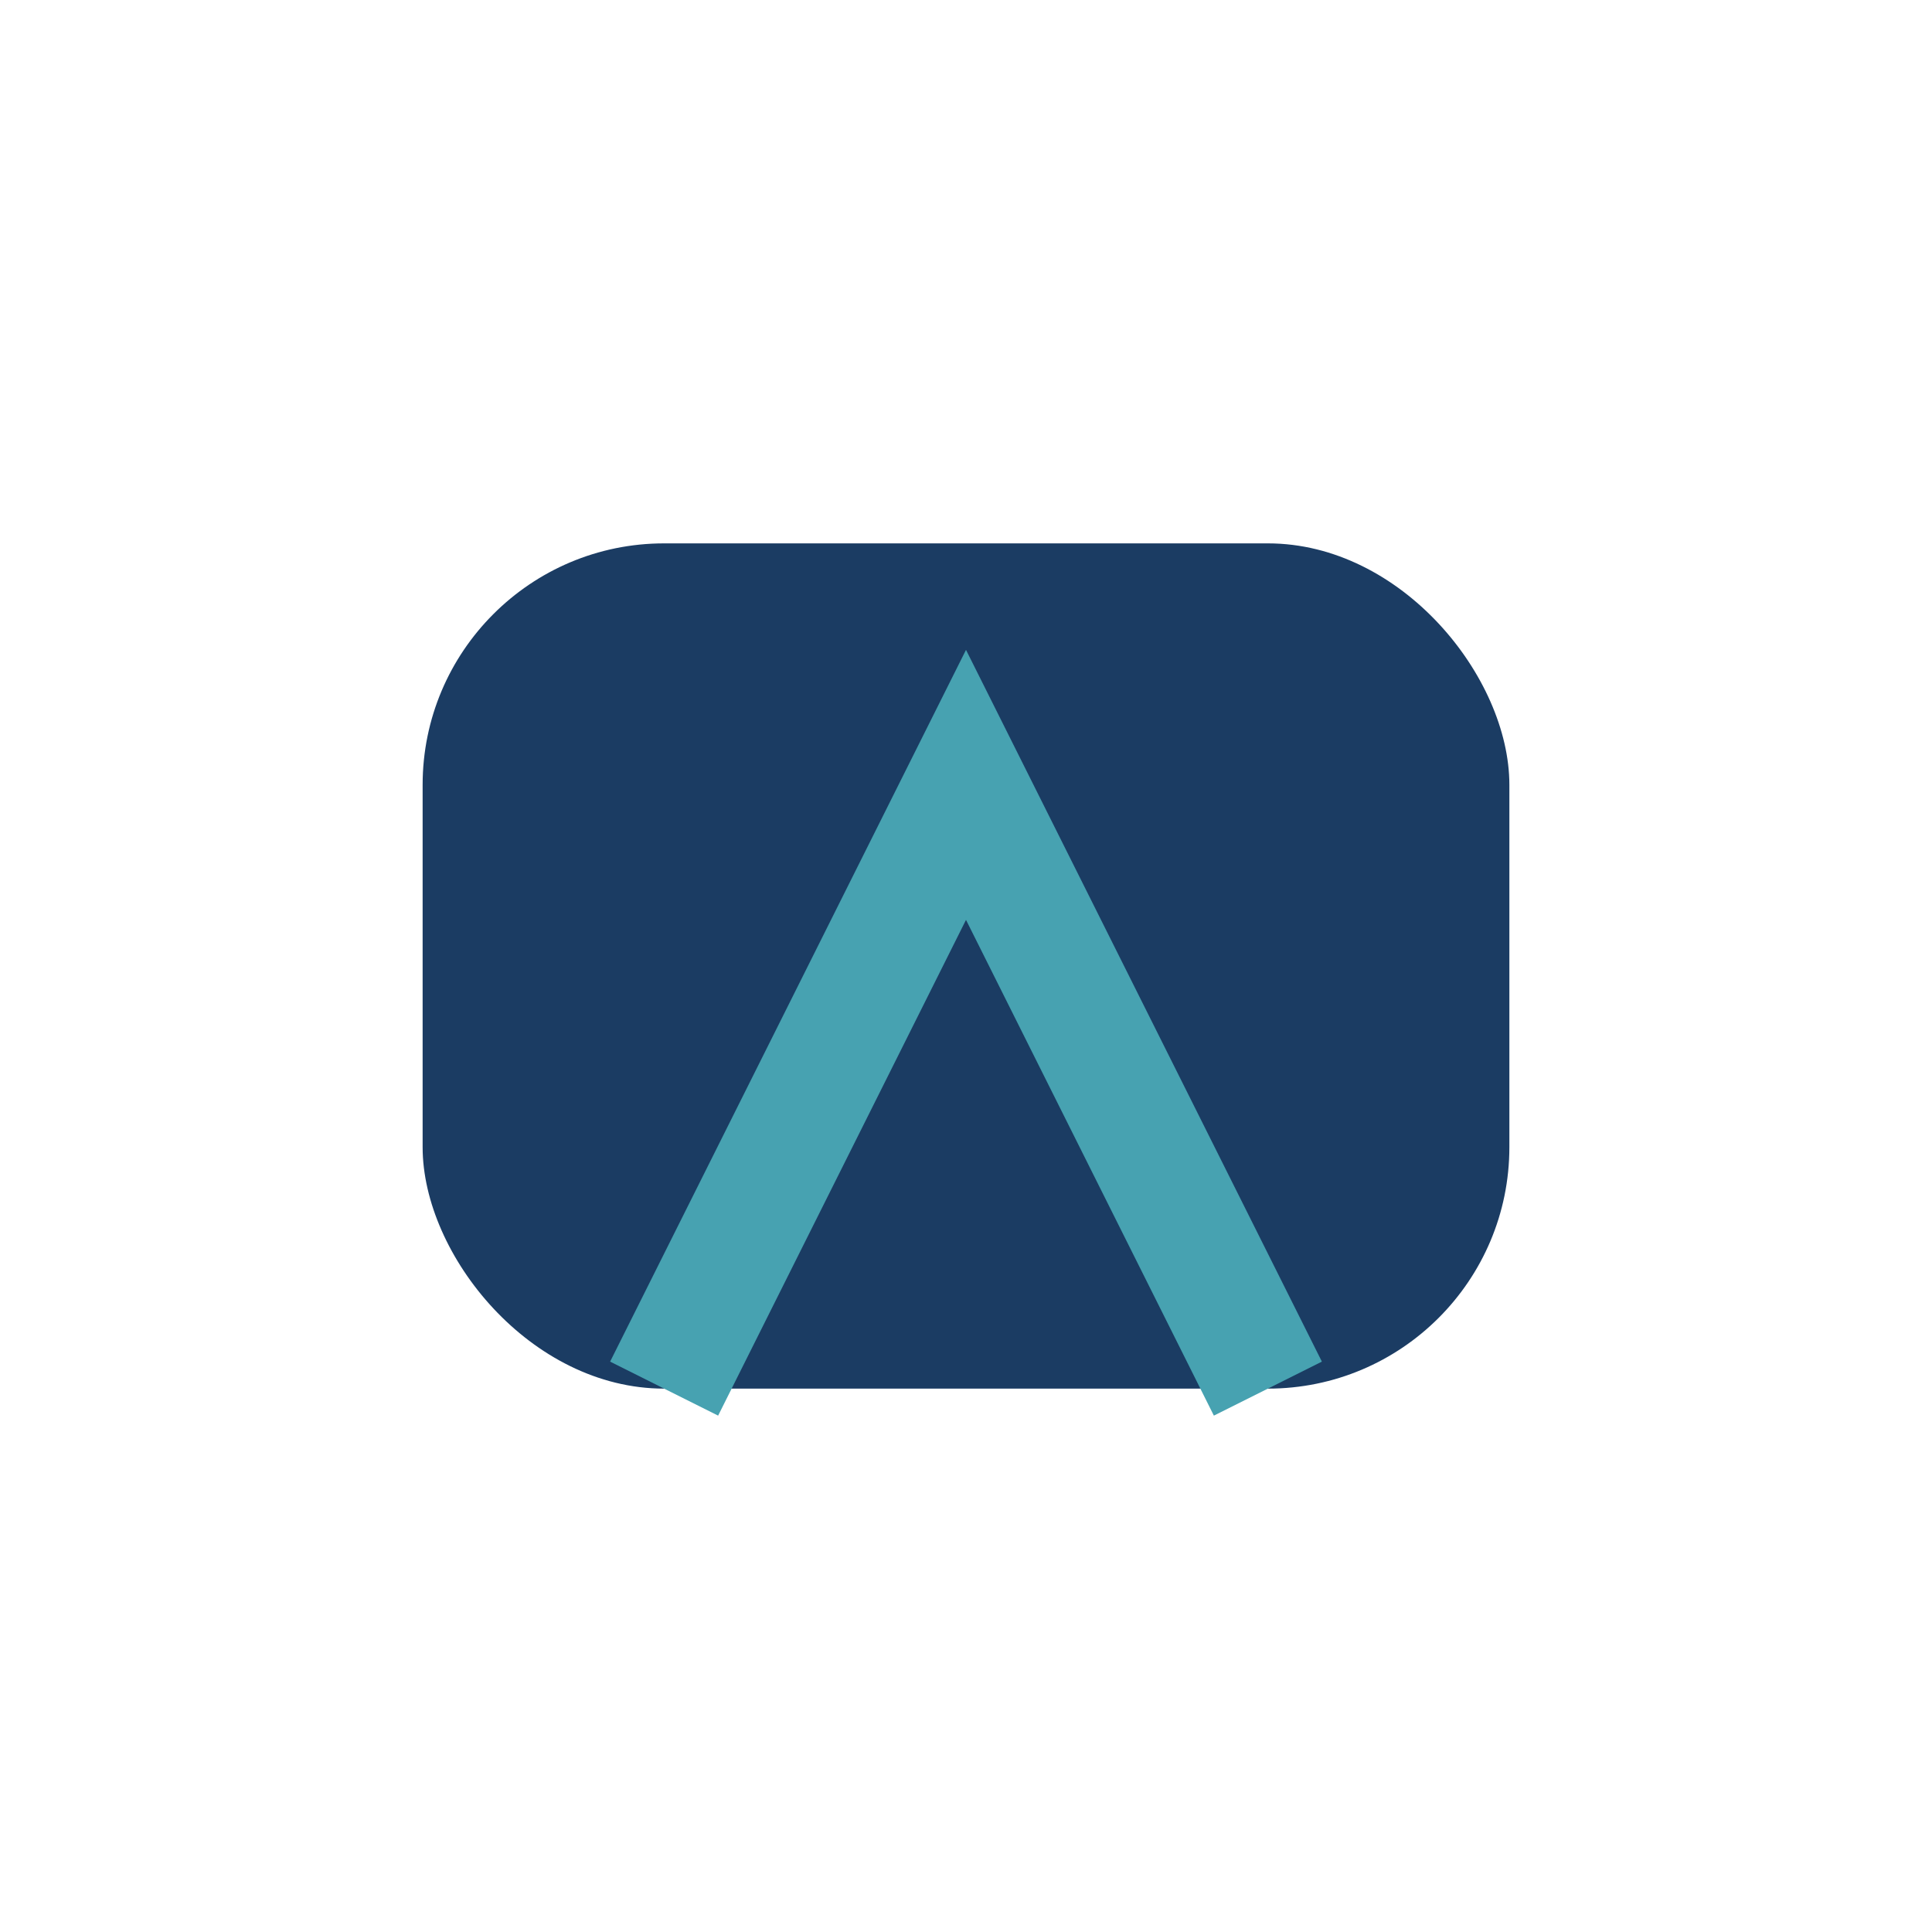 <?xml version="1.0" encoding="UTF-8"?>
<svg xmlns="http://www.w3.org/2000/svg" width="32" height="32" viewBox="0 0 32 32"><rect x="7" y="9" width="18" height="14" rx="4" fill="#1B3C63"/><path d="M11 23L16 13l5 10" stroke="#47A2B1" stroke-width="2" fill="none"/></svg>